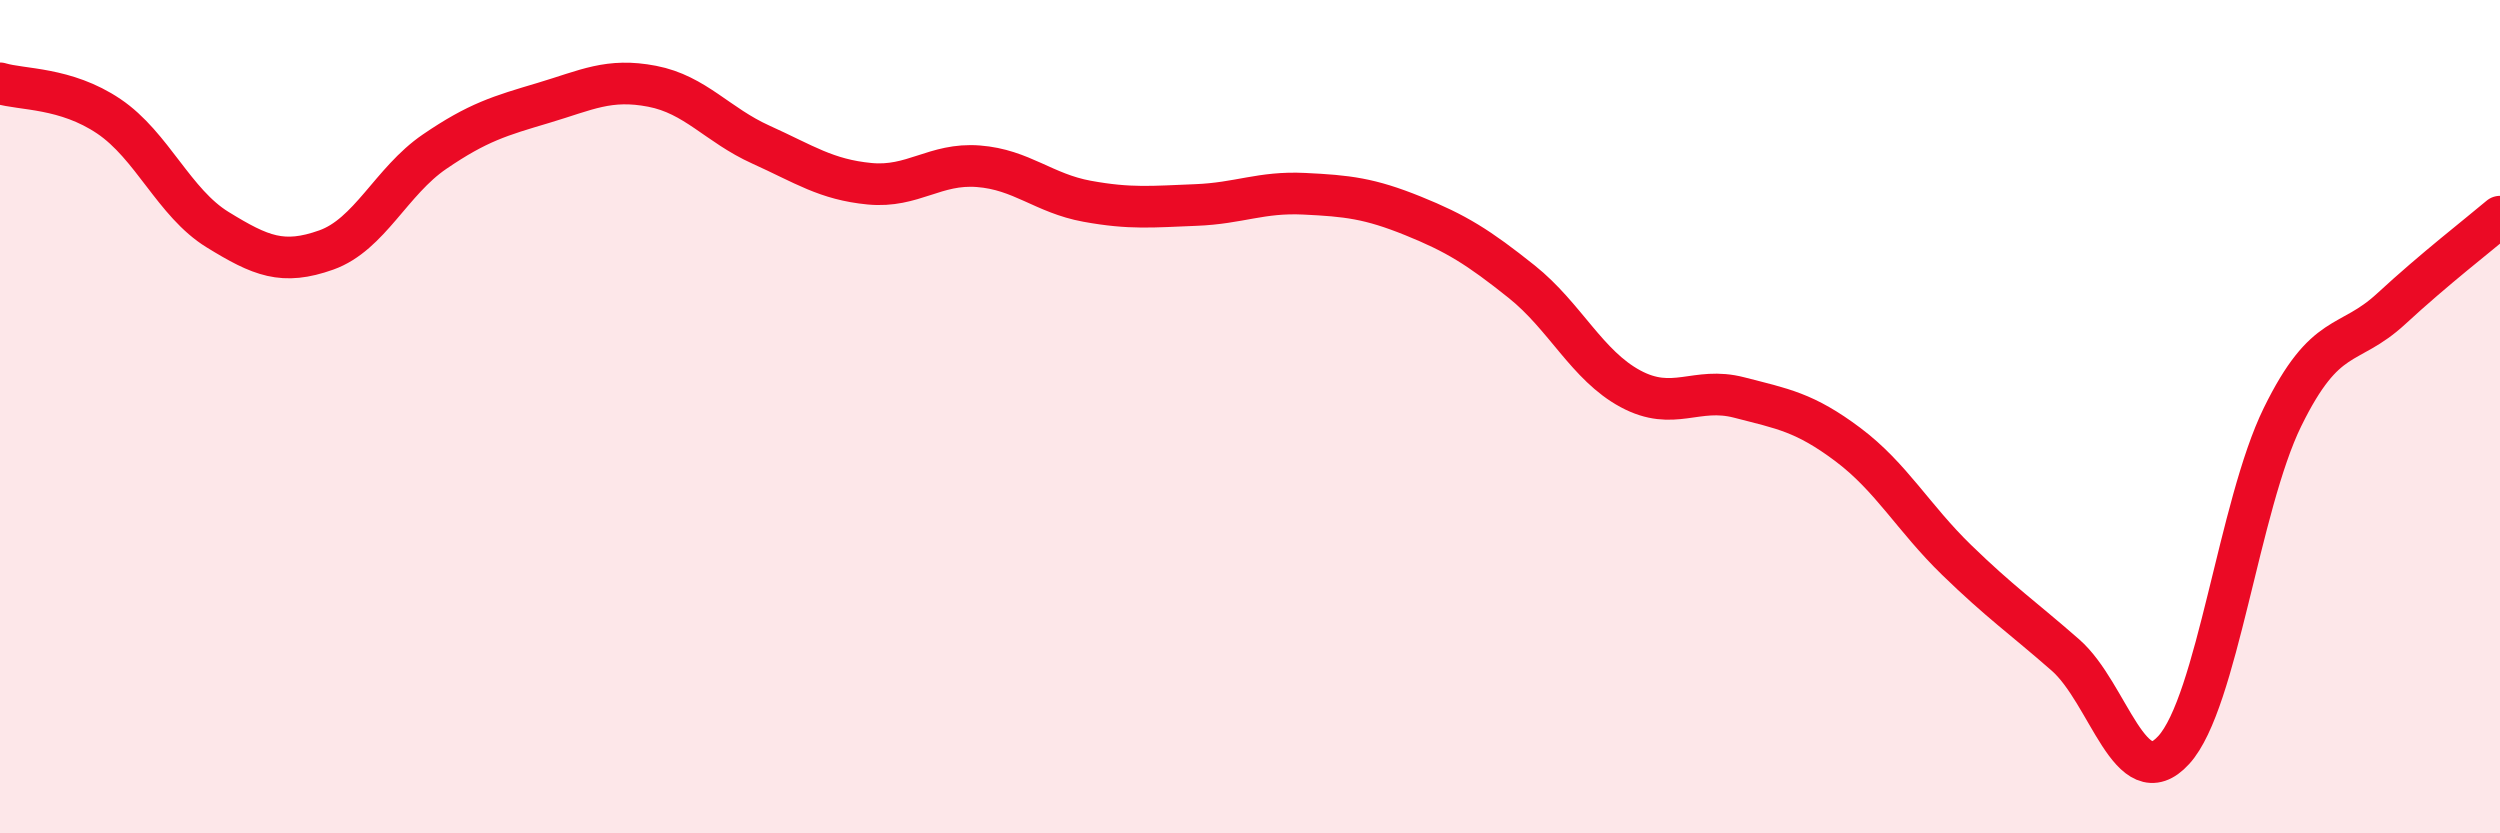 
    <svg width="60" height="20" viewBox="0 0 60 20" xmlns="http://www.w3.org/2000/svg">
      <path
        d="M 0,2 C 0.52,2.16 1.57,2.09 2.61,2.79 C 3.65,3.49 4.18,4.87 5.22,5.51 C 6.26,6.15 6.79,6.37 7.83,6 C 8.87,5.63 9.39,4.35 10.43,3.64 C 11.47,2.93 12,2.78 13.04,2.47 C 14.08,2.16 14.61,1.87 15.65,2.07 C 16.69,2.27 17.22,3 18.26,3.47 C 19.3,3.94 19.83,4.31 20.87,4.41 C 21.91,4.51 22.44,3.91 23.48,3.99 C 24.52,4.07 25.05,4.64 26.09,4.83 C 27.13,5.02 27.66,4.96 28.7,4.92 C 29.74,4.88 30.26,4.6 31.3,4.65 C 32.34,4.7 32.87,4.76 33.91,5.18 C 34.95,5.6 35.48,5.93 36.52,6.76 C 37.56,7.59 38.09,8.77 39.13,9.33 C 40.17,9.89 40.7,9.27 41.74,9.54 C 42.78,9.81 43.31,9.89 44.35,10.67 C 45.39,11.45 45.92,12.43 46.96,13.44 C 48,14.45 48.53,14.81 49.57,15.72 C 50.61,16.63 51.13,19.14 52.17,18 C 53.21,16.86 53.74,12.13 54.78,10.01 C 55.82,7.89 56.35,8.37 57.39,7.41 C 58.43,6.45 59.48,5.64 60,5.2L60 20L0 20Z"
        fill="#EB0A25"
        opacity="0.1"
        stroke-linecap="round"
        stroke-linejoin="round"
      />
      <path
        d="M 0,2 C 0.52,2.16 1.57,2.09 2.61,2.79 C 3.65,3.49 4.18,4.87 5.22,5.51 C 6.26,6.15 6.79,6.37 7.83,6 C 8.87,5.63 9.39,4.35 10.43,3.64 C 11.47,2.93 12,2.78 13.04,2.47 C 14.08,2.16 14.61,1.87 15.65,2.07 C 16.69,2.27 17.22,3 18.26,3.47 C 19.3,3.94 19.83,4.31 20.87,4.41 C 21.91,4.51 22.44,3.91 23.48,3.99 C 24.52,4.07 25.05,4.64 26.09,4.83 C 27.13,5.02 27.66,4.96 28.7,4.92 C 29.74,4.88 30.26,4.6 31.3,4.65 C 32.34,4.7 32.87,4.76 33.91,5.18 C 34.95,5.6 35.48,5.93 36.52,6.76 C 37.56,7.59 38.09,8.77 39.13,9.33 C 40.17,9.89 40.7,9.27 41.74,9.54 C 42.78,9.81 43.31,9.89 44.35,10.67 C 45.39,11.45 45.92,12.43 46.96,13.44 C 48,14.45 48.53,14.81 49.57,15.72 C 50.61,16.63 51.13,19.14 52.17,18 C 53.21,16.86 53.74,12.13 54.78,10.01 C 55.82,7.89 56.35,8.37 57.39,7.41 C 58.43,6.45 59.48,5.64 60,5.2"
        stroke="#EB0A25"
        stroke-width="1"
        fill="none"
        stroke-linecap="round"
        stroke-linejoin="round"
      />
    </svg>
  
